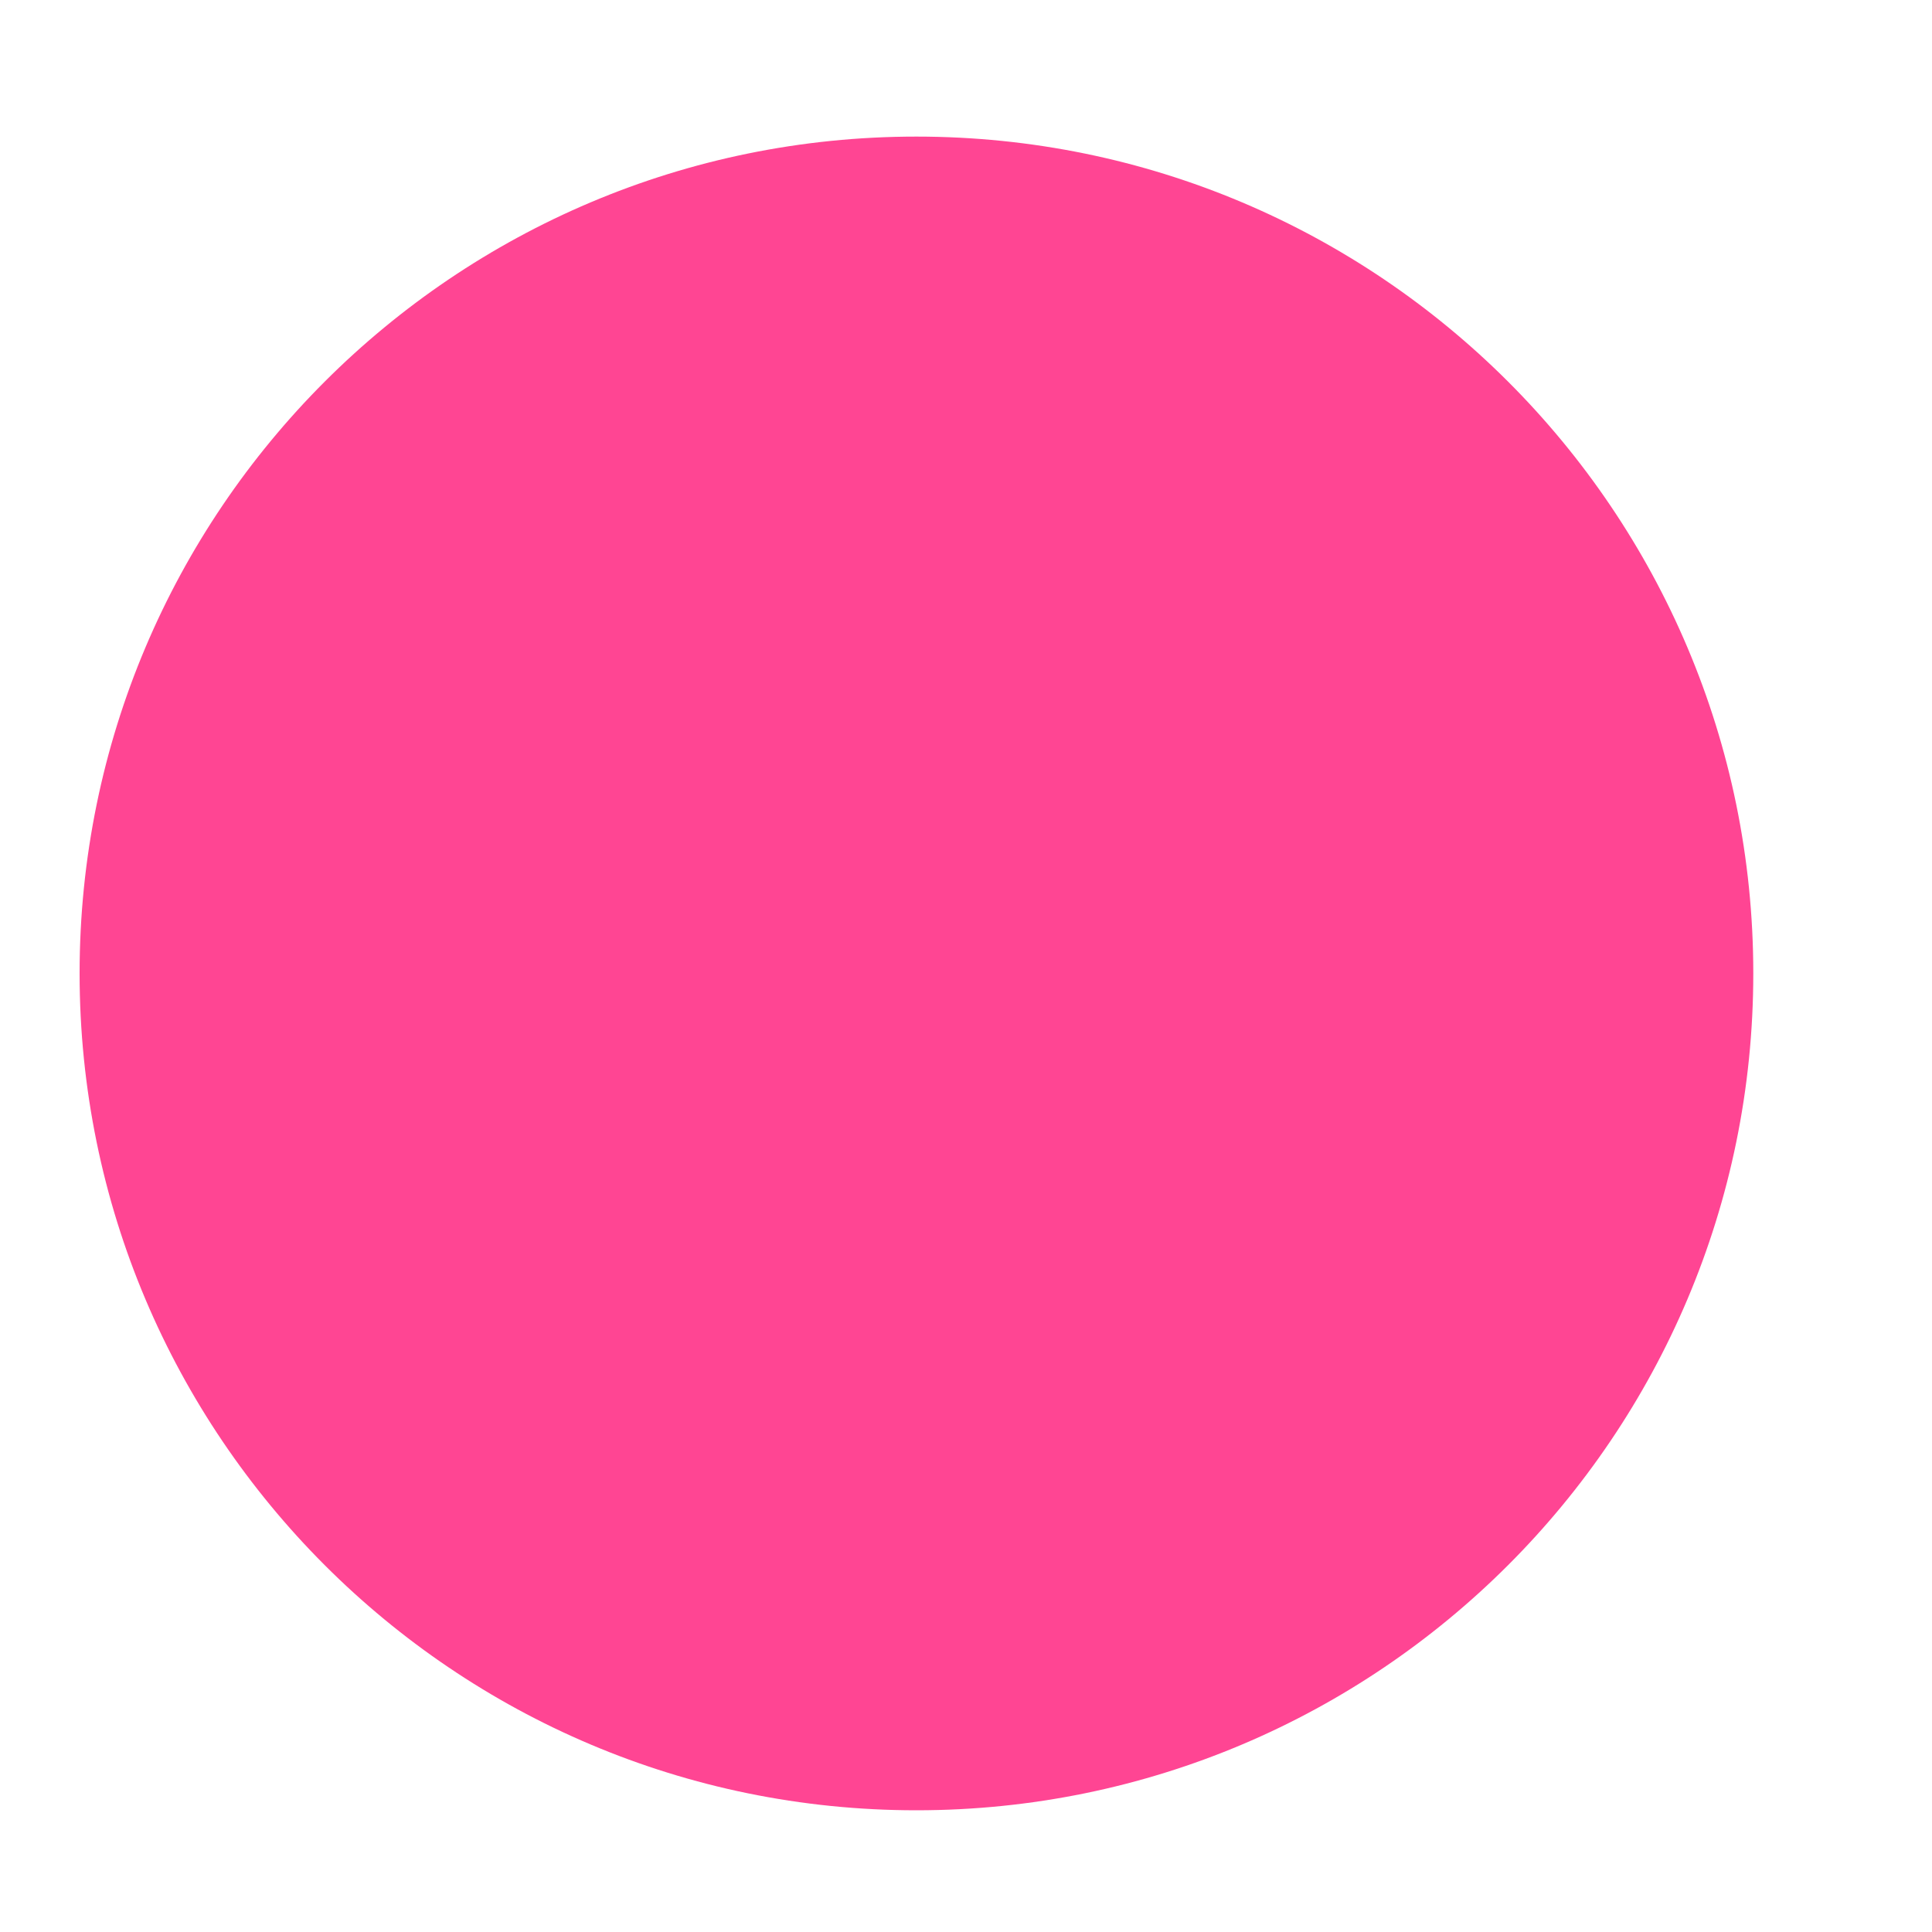 <svg width="10" height="10" viewBox="0 0 10 10" fill="none" xmlns="http://www.w3.org/2000/svg">
<g clip-path="url(#clip0_16_659)">
<path d="M9.075 5.038C9.075 7.43 7.135 9.37 4.743 9.37C2.351 9.37 0.412 7.43 0.412 5.038C0.412 2.646 2.351 0.707 4.743 0.707C7.135 0.707 9.075 2.646 9.075 5.038Z" fill="#FF4593"/>
</g>
<defs>
<clipPath id="clip0_16_659">
<rect width="8.662" height="8.662" fill="white" transform="translate(0.412 0.707)"/>
</clipPath>
</defs>
</svg>
